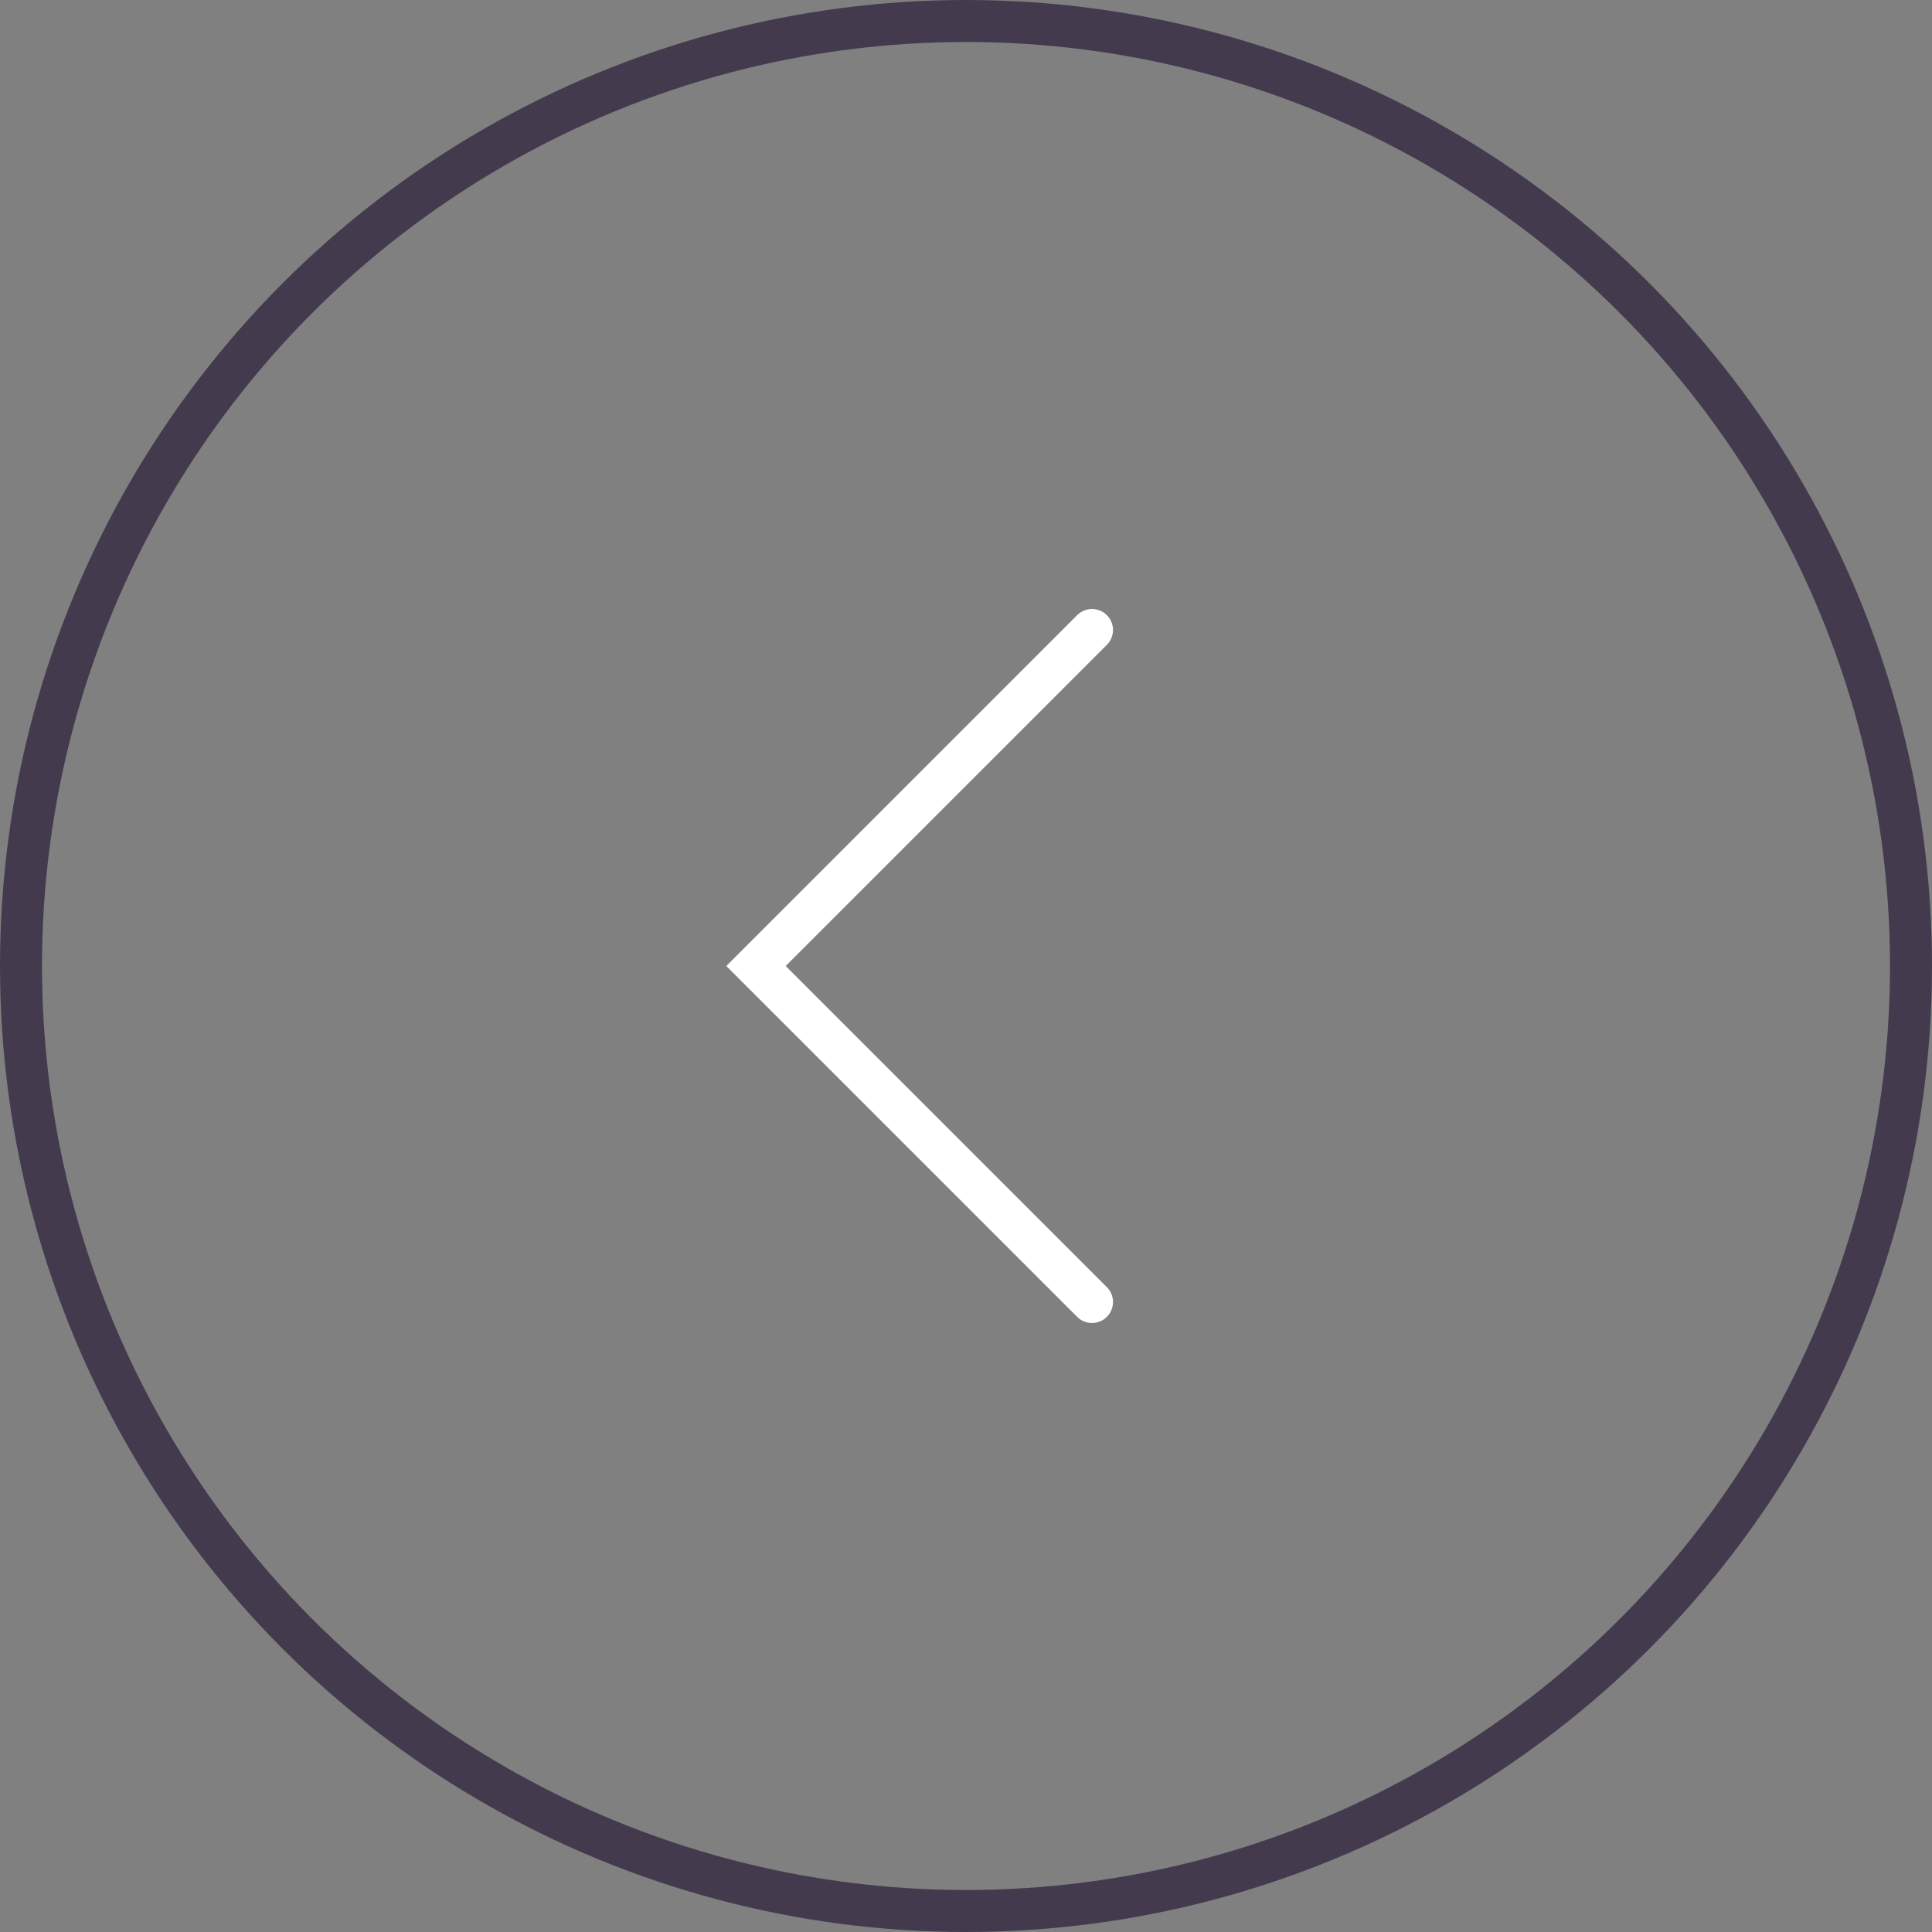 <svg width="46" height="46" viewBox="0 0 46 46" fill="none" xmlns="http://www.w3.org/2000/svg">
<rect x="0" y="0" width="46" height="46" fill="#808080" stroke="none"/>
<path d="M26 15L18 23L26 31" stroke="white" stroke-linecap="round"/>
<circle cx="23" cy="23" r="22.5" stroke="#443A4E"/>
</svg>
